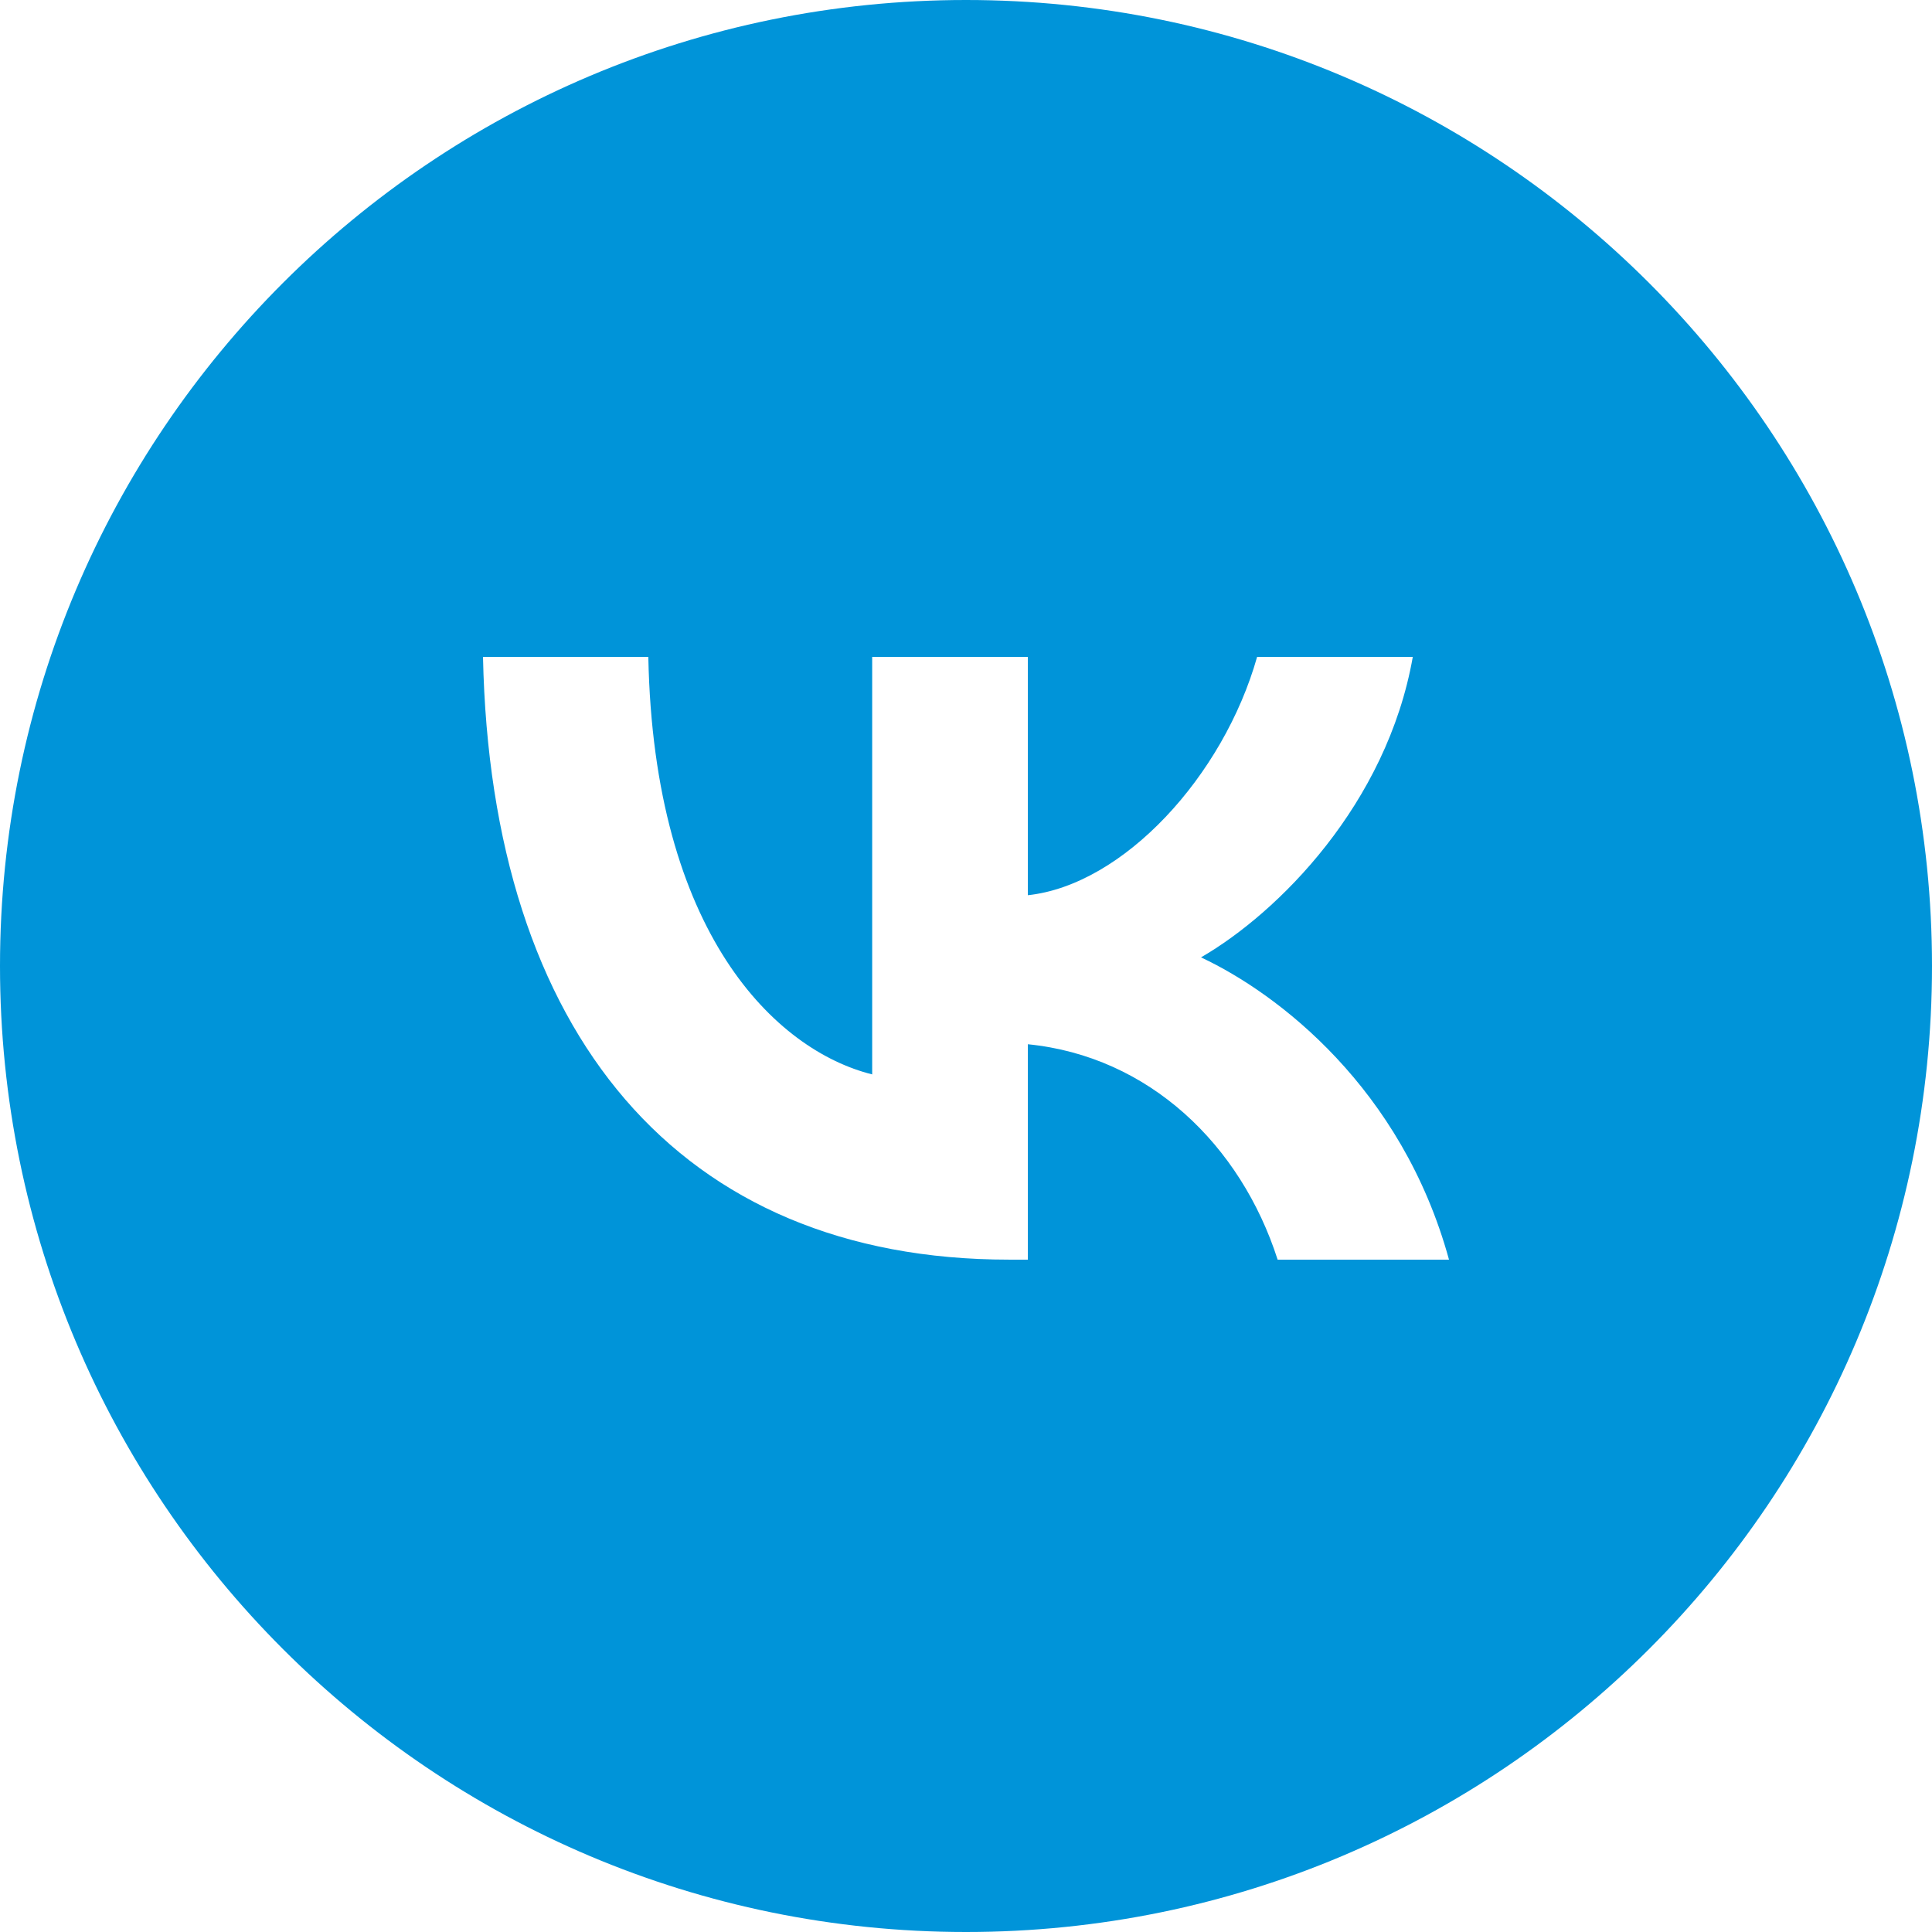 <?xml version="1.0" encoding="UTF-8"?> <svg xmlns="http://www.w3.org/2000/svg" viewBox="1950 2450 100 100" width="100" height="100"><path fill="#0094d9" stroke="none" fill-opacity="1" stroke-width="1" stroke-opacity="1" clip-rule="evenodd" color="rgb(51, 51, 51)" fill-rule="evenodd" id="tSvgb9c9d20556" title="Path 1" d="M 2000 2550 C 2027.614 2550 2050 2527.614 2050 2500 C 2050 2472.386 2027.614 2450 2000 2450 C 1972.386 2450 1950 2472.386 1950 2500C 1950 2527.614 1972.386 2550 2000 2550Z M 1975 2484 C 1975.406 2503.488 1985.15 2515.199 2002.233 2515.199 C 2002.556 2515.199 2002.879 2515.199 2003.201 2515.199 C 2003.201 2511.483 2003.201 2507.766 2003.201 2504.05 C 2009.479 2504.675 2014.225 2509.265 2016.13 2515.199 C 2019.087 2515.199 2022.044 2515.199 2025 2515.199 C 2022.564 2506.33 2016.162 2501.427 2012.164 2499.553 C 2016.162 2497.242 2021.783 2491.62 2023.126 2484 C 2020.44 2484 2017.754 2484 2015.068 2484 C 2013.319 2490.184 2008.136 2495.805 2003.201 2496.336 C 2003.201 2492.224 2003.201 2488.112 2003.201 2484 C 2000.515 2484 1997.83 2484 1995.144 2484 C 1995.144 2491.204 1995.144 2498.408 1995.144 2505.611 C 1990.147 2504.362 1983.838 2498.304 1983.557 2484C 1980.705 2484 1977.853 2484 1975 2484Z"></path><defs> </defs></svg> 